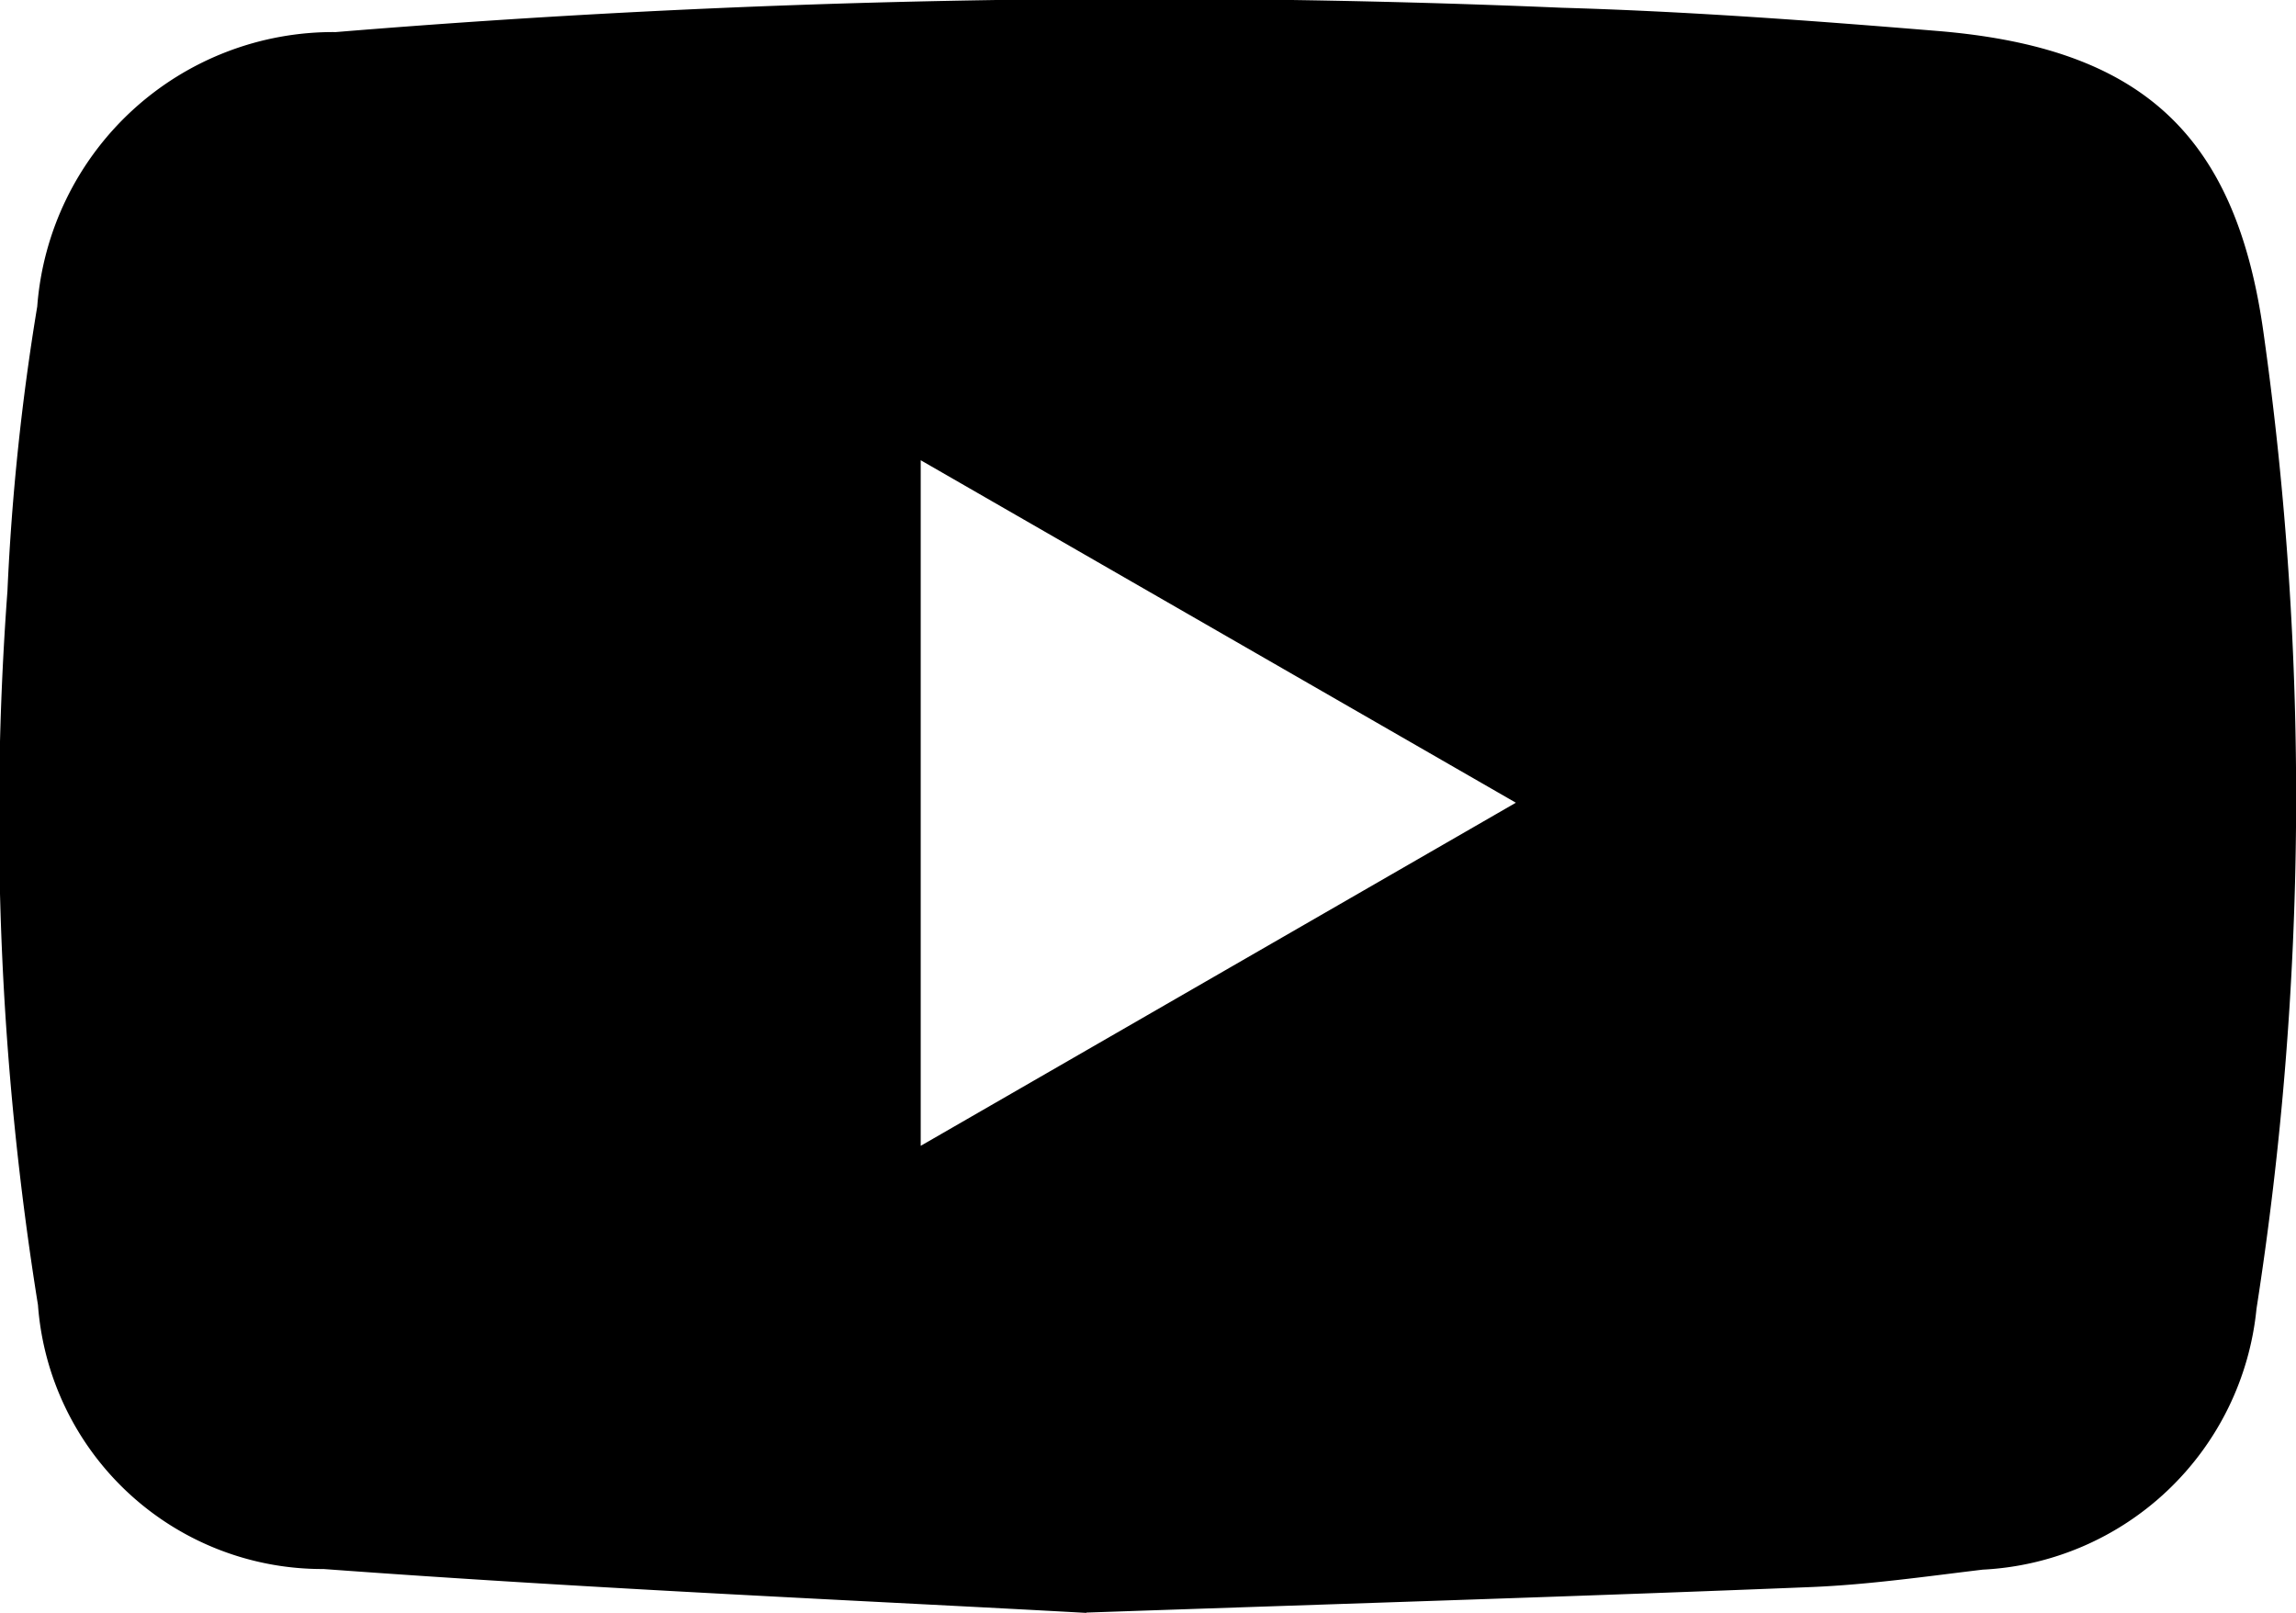 <svg id="Grupo_10" data-name="Grupo 10" xmlns="http://www.w3.org/2000/svg" xmlns:xlink="http://www.w3.org/1999/xlink" width="22.194" height="15.588" viewBox="0 0 22.194 15.588">
  <defs>
    <clipPath id="clip-path">
      <rect id="Retângulo_5" data-name="Retângulo 5" width="22.194" height="15.588" fill="none"/>
    </clipPath>
  </defs>
  <g id="Grupo_9" data-name="Grupo 9" transform="translate(0 0)" clip-path="url(#clip-path)">
    <path id="Caminho_6" data-name="Caminho 6" d="M10.5,15.588c-2.031-.113-4.7-.227-7.373-.424A2.755,2.755,0,0,1,.367,12.612a29.679,29.679,0,0,1-.295-6.9A23.1,23.1,0,0,1,.36,2.962,2.869,2.869,0,0,1,3.247.31,95.354,95.354,0,0,1,15.1.075C16.314.11,17.526.2,18.737.3c1.953.163,2.876.987,3.144,2.923a32.094,32.094,0,0,1-.069,9.427,2.8,2.8,0,0,1-2.646,2.52c-.55.066-1.1.145-1.652.168-2.122.086-4.244.152-7.013.247M8.9,11.074l5.753-3.316L8.9,4.448Z" transform="translate(0 0)"/>
  </g>
</svg>
